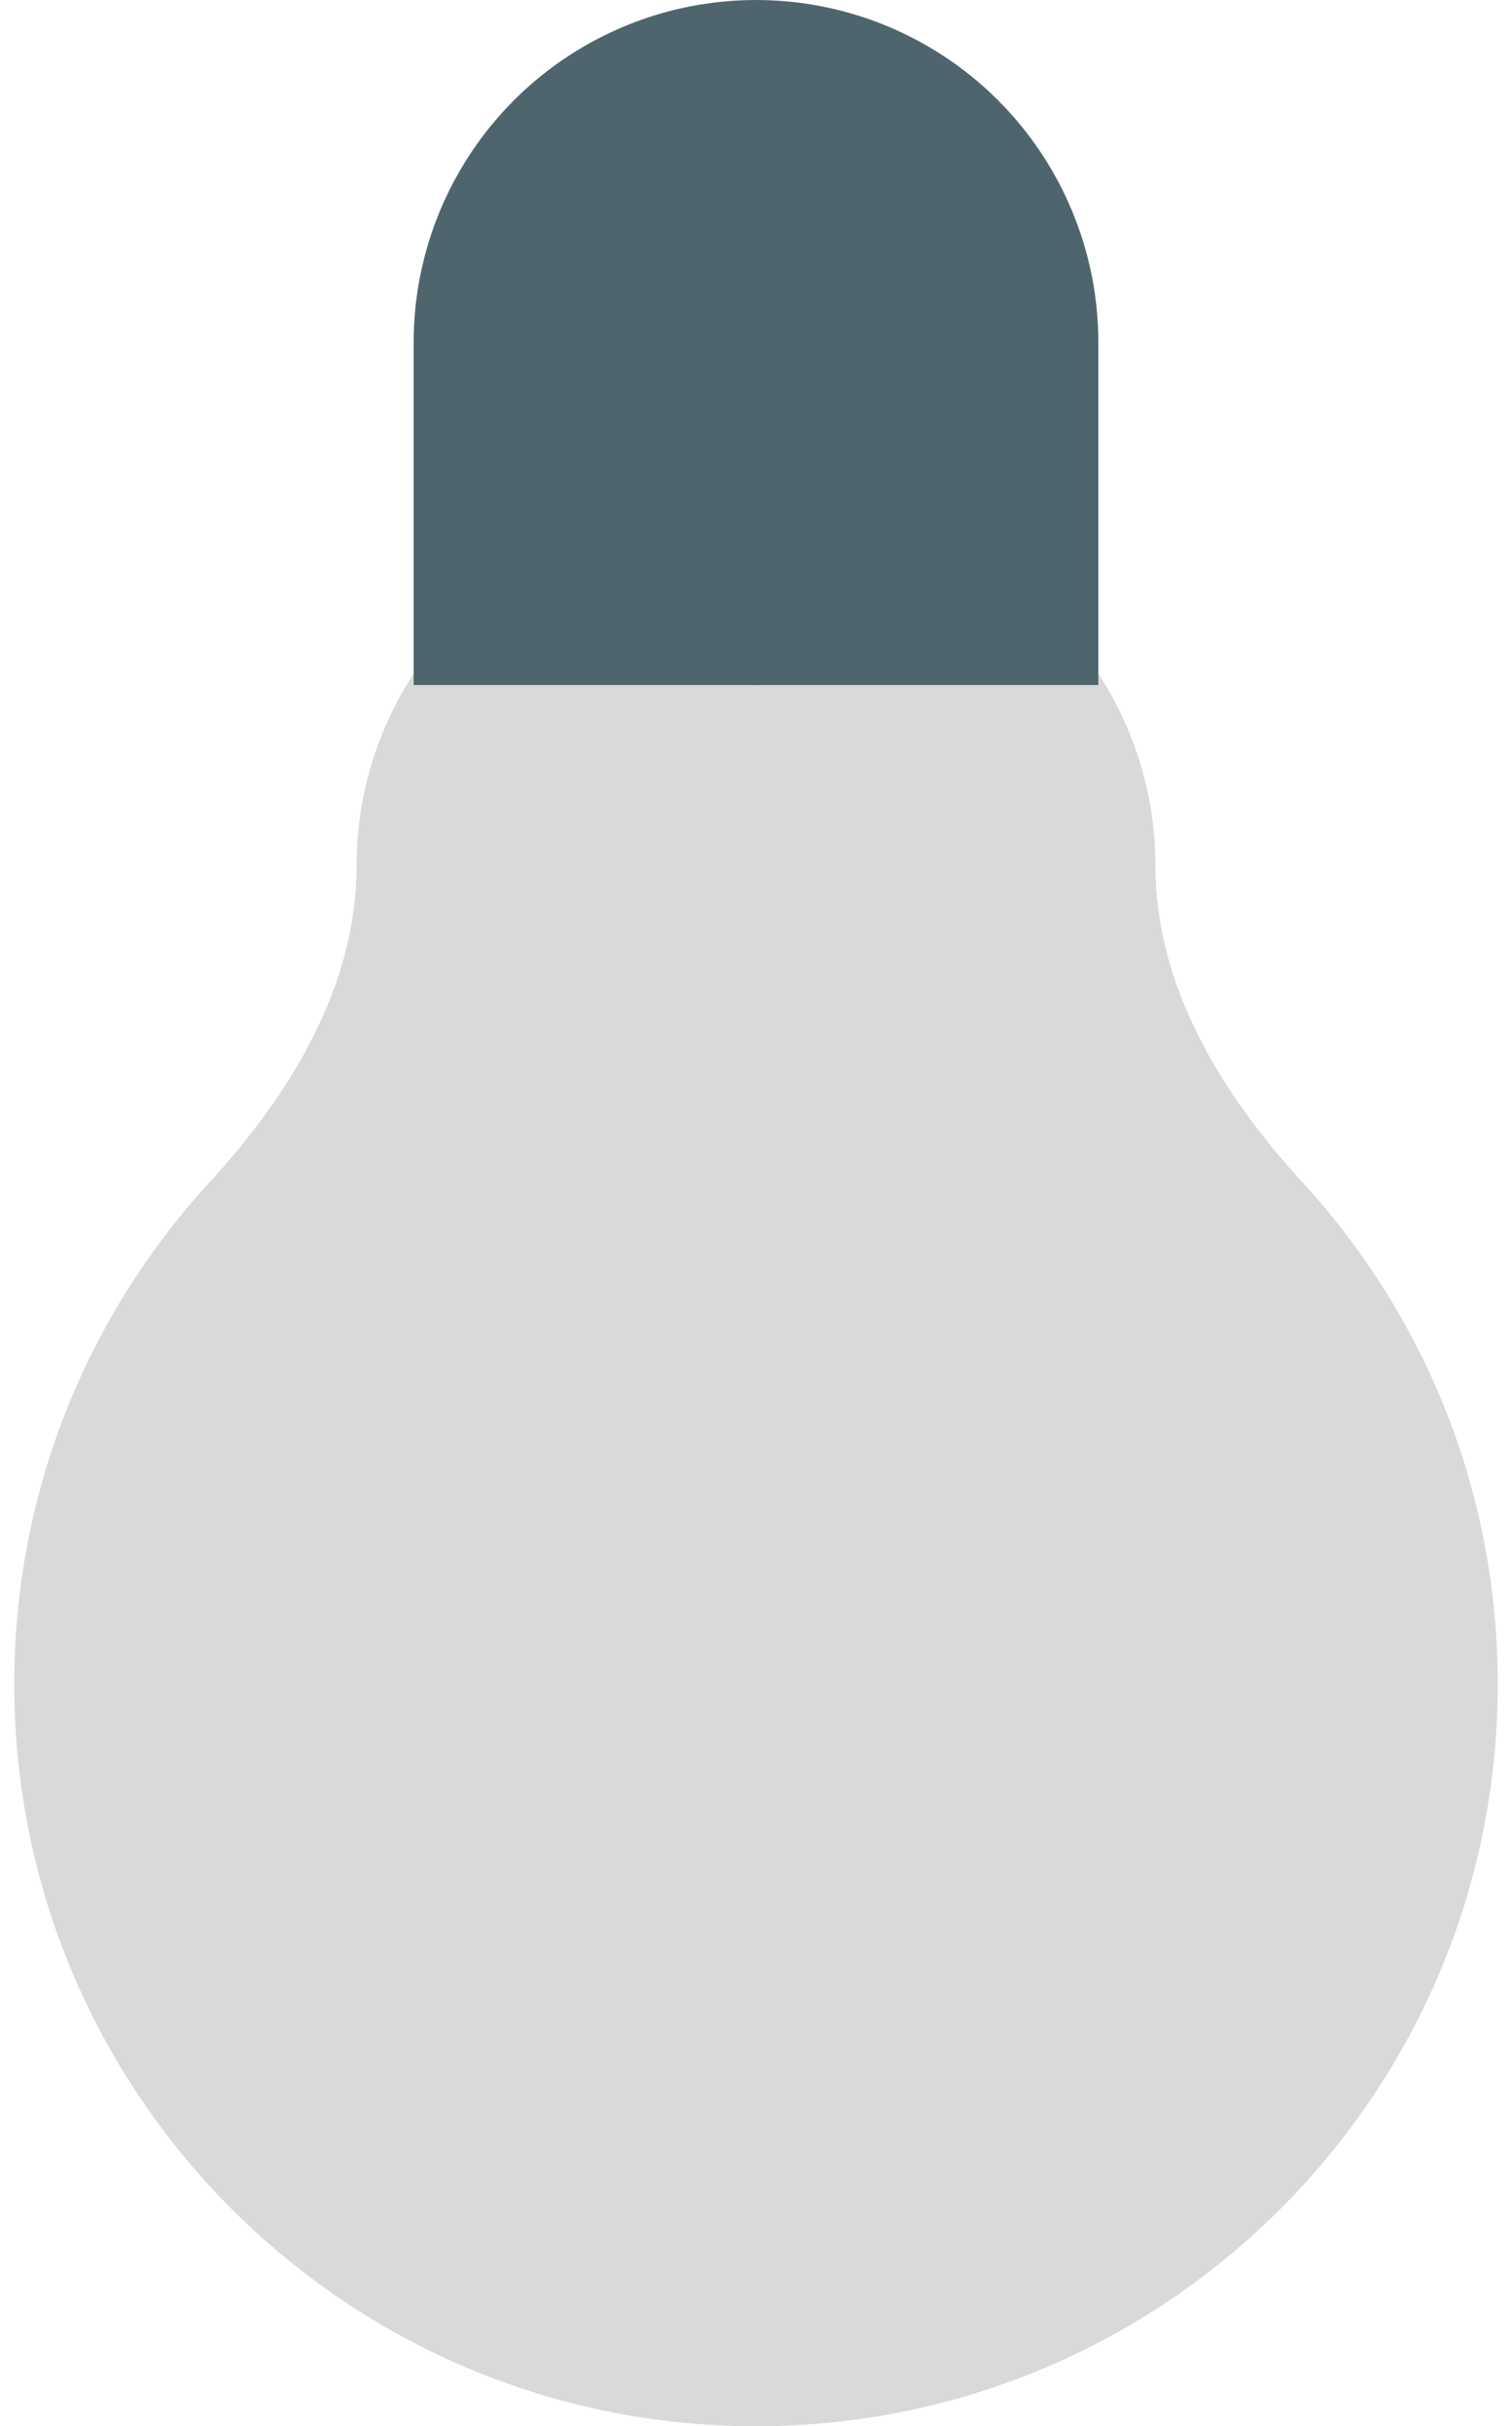 <svg width="53" height="85" viewBox="0 0 53 85" fill="none" xmlns="http://www.w3.org/2000/svg">
<path fill-rule="evenodd" clip-rule="evenodd" d="M40.5 30.337C40.5 23.523 34.977 18 28.163 18H24.837C18.023 18 12.5 23.523 12.5 30.337C12.5 34.543 10.191 38.32 7.346 41.418C3.095 46.046 0.5 52.22 0.5 59C0.5 73.359 12.141 85 26.5 85C40.859 85 52.5 73.359 52.5 59C52.5 52.22 49.905 46.046 45.654 41.418C42.809 38.32 40.5 34.543 40.5 30.337Z" fill="#D9D9D9"/>
<rect x="14.5" y="12" width="24" height="12" fill="#4F656E"/>
<circle cx="26.5" cy="12" r="12" fill="#4F656E"/>
</svg>
